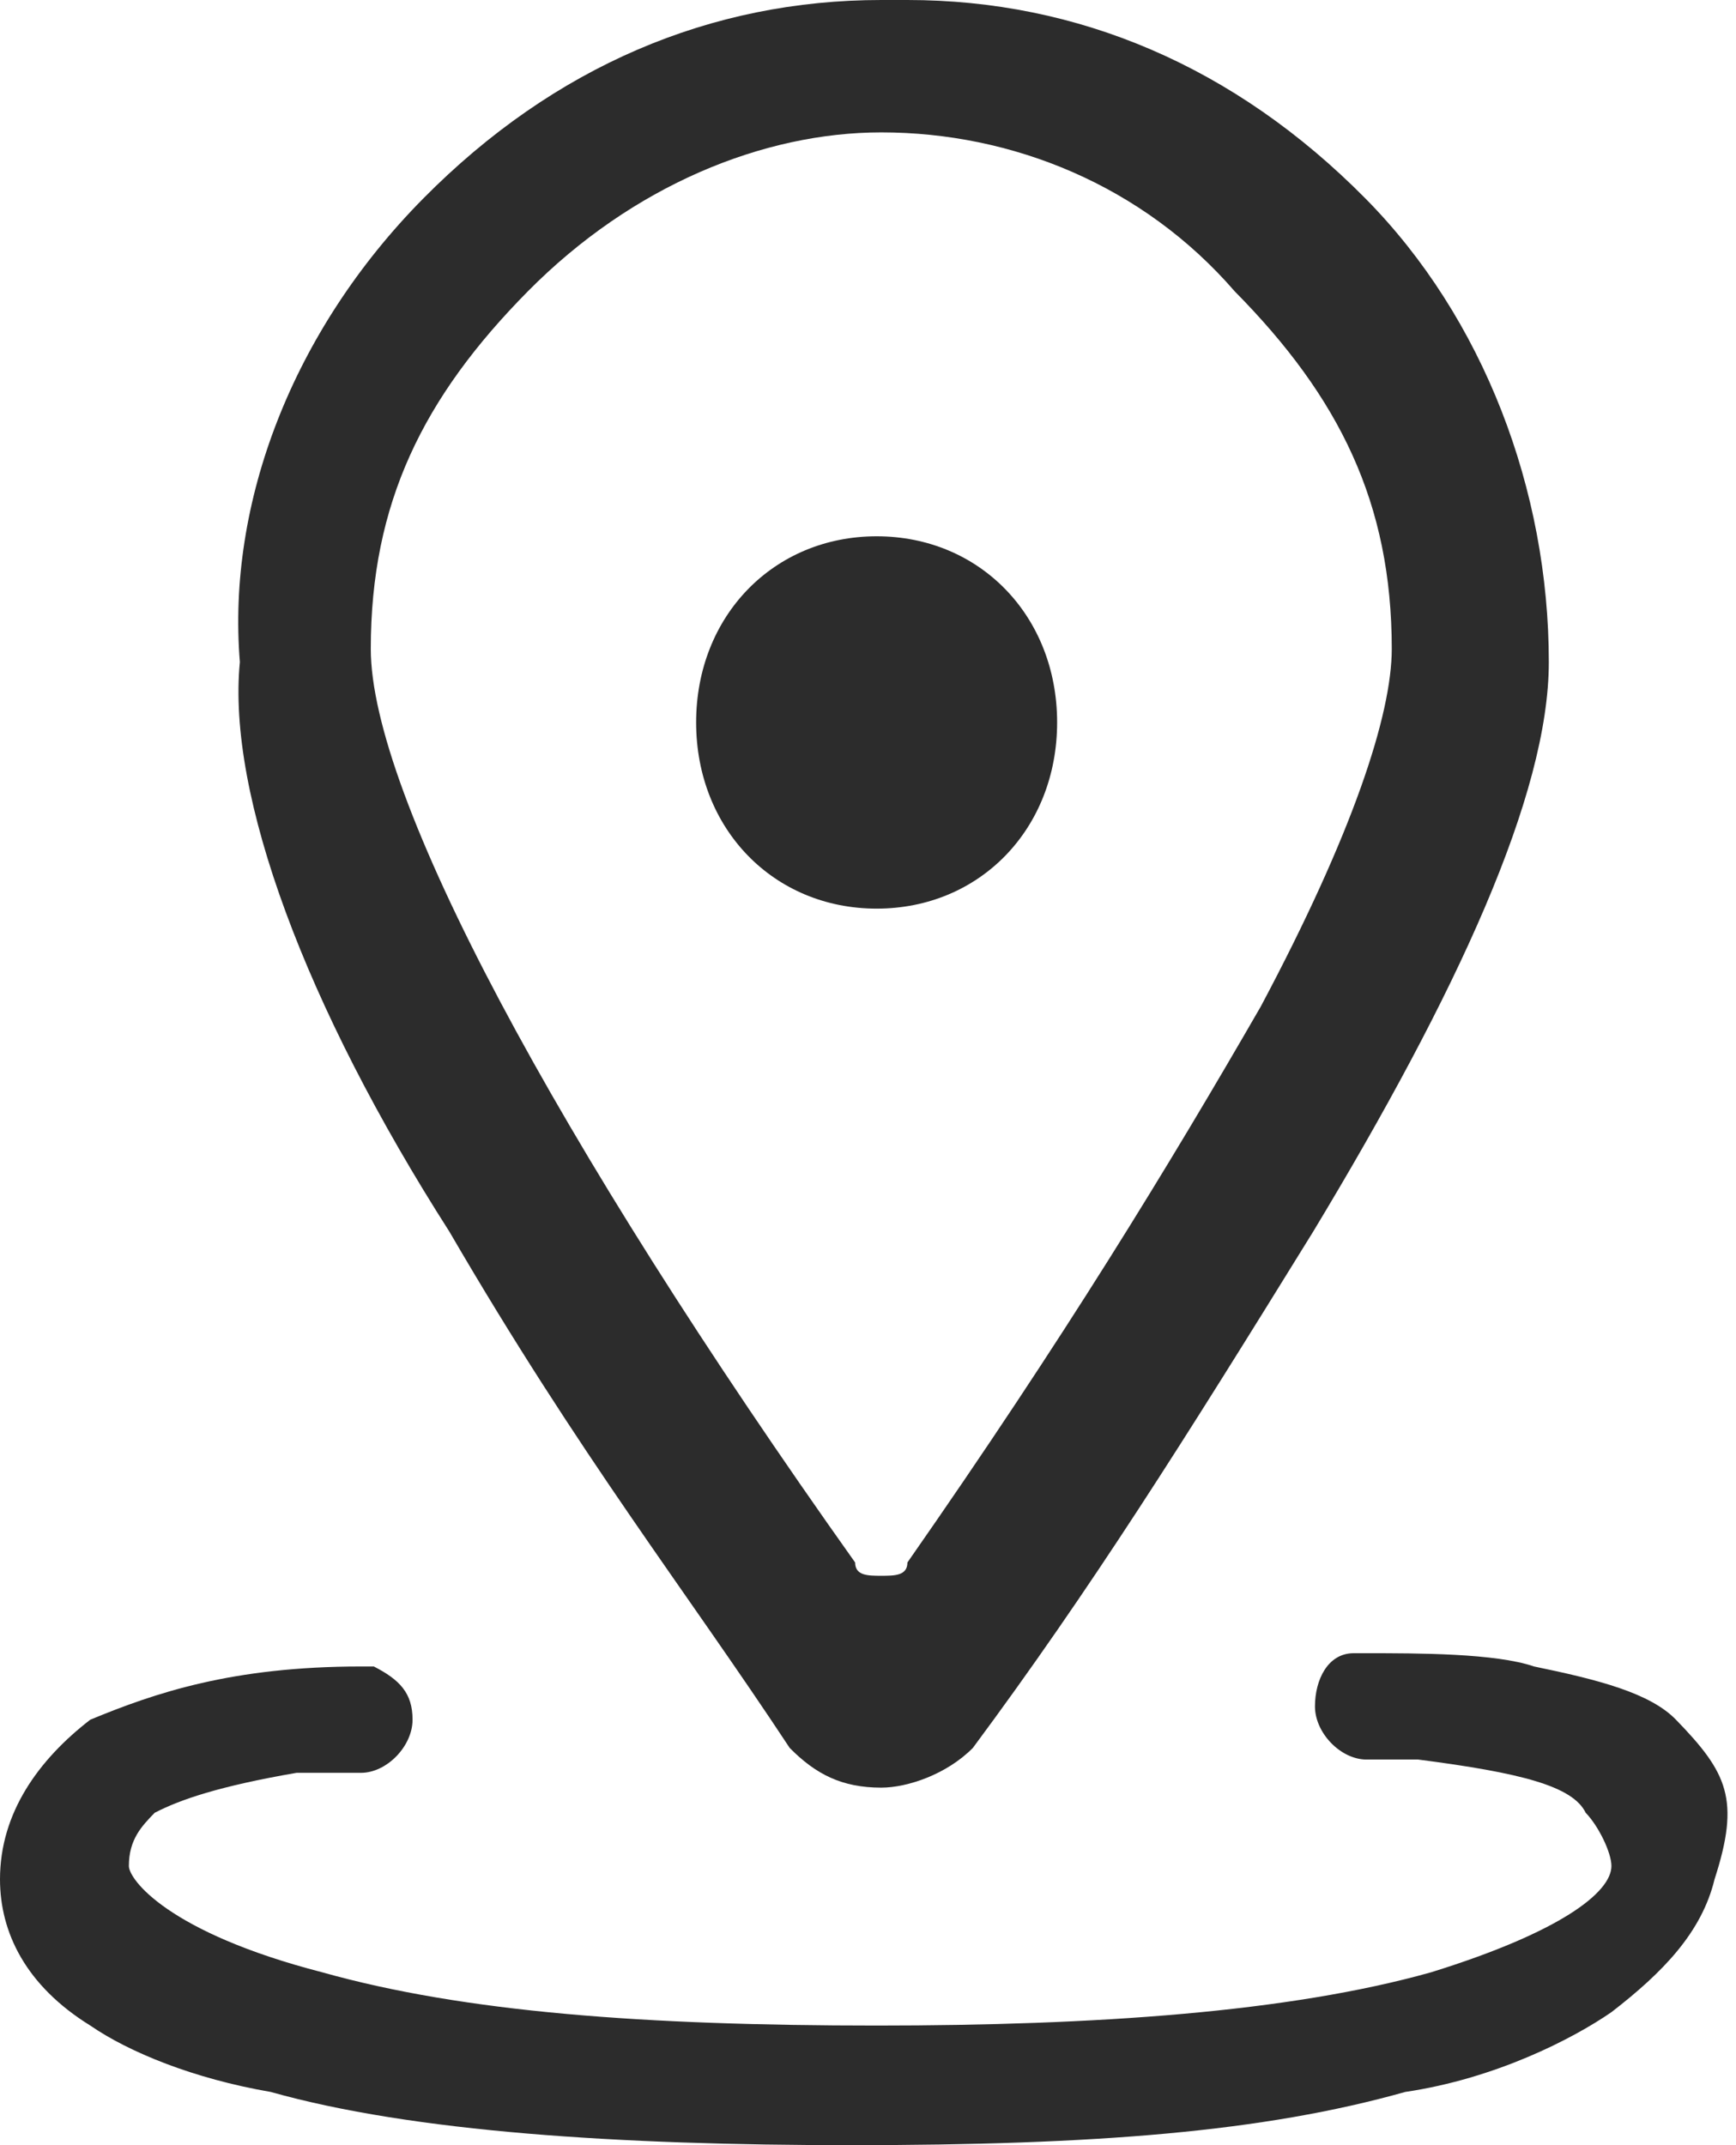 <?xml version="1.0" encoding="UTF-8"?>
<svg width="17px" height="21px" viewBox="0 0 17 21" version="1.1" xmlns="http://www.w3.org/2000/svg" xmlns:xlink="http://www.w3.org/1999/xlink">
    <title>定位</title>
    <g id="页面-1" stroke="none" stroke-width="1" fill="none" fill-rule="evenodd">
        <g id="BAC-官网" transform="translate(-1082, -4786)" fill="#2C2C2C" fill-rule="nonzero">
            <g id="185" transform="translate(0, 4576)">
                <g id="编组-6" transform="translate(1049, 120)">
                    <g id="编组-10" transform="translate(33, 88)">
                        <g id="定位" transform="translate(0, 2)">
                            <path d="M10.352,7.072 C10.352,6.031 9.595,5.25 8.585,5.25 C7.575,5.25 6.817,6.031 6.817,7.072 C6.817,8.114 7.575,8.895 8.585,8.895 C9.595,8.895 10.352,8.114 10.352,7.072 L10.352,7.072 Z M16.412,16.835 C16.159,16.574 15.654,16.444 15.023,16.314 C14.644,16.184 13.887,16.184 13.382,16.184 L13.256,16.184 C13.003,16.184 12.877,16.444 12.877,16.705 C12.877,16.965 13.129,17.225 13.382,17.225 L13.887,17.225 C14.897,17.355 15.402,17.486 15.528,17.746 C15.654,17.876 15.78,18.136 15.78,18.267 C15.78,18.527 15.275,18.917 14.013,19.308 C12.624,19.698 10.731,19.829 8.585,19.829 C6.312,19.829 4.545,19.698 3.156,19.308 C1.641,18.917 1.262,18.397 1.262,18.267 C1.262,18.006 1.389,17.876 1.515,17.746 C1.767,17.616 2.146,17.486 2.904,17.355 L3.535,17.355 C3.787,17.355 4.04,17.095 4.04,16.835 C4.04,16.574 3.914,16.444 3.661,16.314 L3.535,16.314 C2.272,16.314 1.515,16.574 0.884,16.835 C0.379,17.225 0,17.746 0,18.397 C0,18.917 0.252,19.438 0.884,19.829 C1.262,20.089 1.894,20.349 2.651,20.479 C4.04,20.87 6.06,21 8.332,21 C10.731,21 12.372,20.87 13.761,20.479 C14.644,20.349 15.402,19.959 15.78,19.698 C16.285,19.308 16.664,18.917 16.79,18.397 C17.043,17.616 16.917,17.355 16.412,16.835 L16.412,16.835 Z" id="形状"></path>
                            <path d="M7.733,17.111 C7.989,17.37 8.245,17.5 8.63,17.5 C8.886,17.5 9.271,17.37 9.527,17.111 C10.681,15.556 11.578,14.13 12.86,12.056 C14.269,9.722 15.167,7.778 15.167,6.481 C15.167,4.796 14.526,3.111 13.372,1.944 C12.091,0.648 10.552,0 8.886,0 L8.63,0 C6.964,0 5.426,0.648 4.144,1.944 C2.862,3.241 2.221,4.926 2.349,6.481 C2.221,7.778 2.99,9.852 4.4,12.056 C5.682,14.259 6.707,15.556 7.733,17.111 Z M5.169,2.852 C6.195,1.815 7.476,1.296 8.63,1.296 C9.912,1.296 11.193,1.815 12.091,2.852 C13.116,3.889 13.629,4.926 13.629,6.352 C13.629,7 13.244,8.167 12.347,9.852 C11.45,11.407 10.424,13.093 8.886,15.296 C8.886,15.426 8.758,15.426 8.63,15.426 C8.502,15.426 8.374,15.426 8.374,15.296 C5.426,11.148 3.631,7.778 3.631,6.352 C3.631,4.926 4.144,3.889 5.169,2.852 L5.169,2.852 Z" id="形状"></path>
                        </g>
                    </g>
                </g>
            </g>
        </g>
    </g>
</svg>